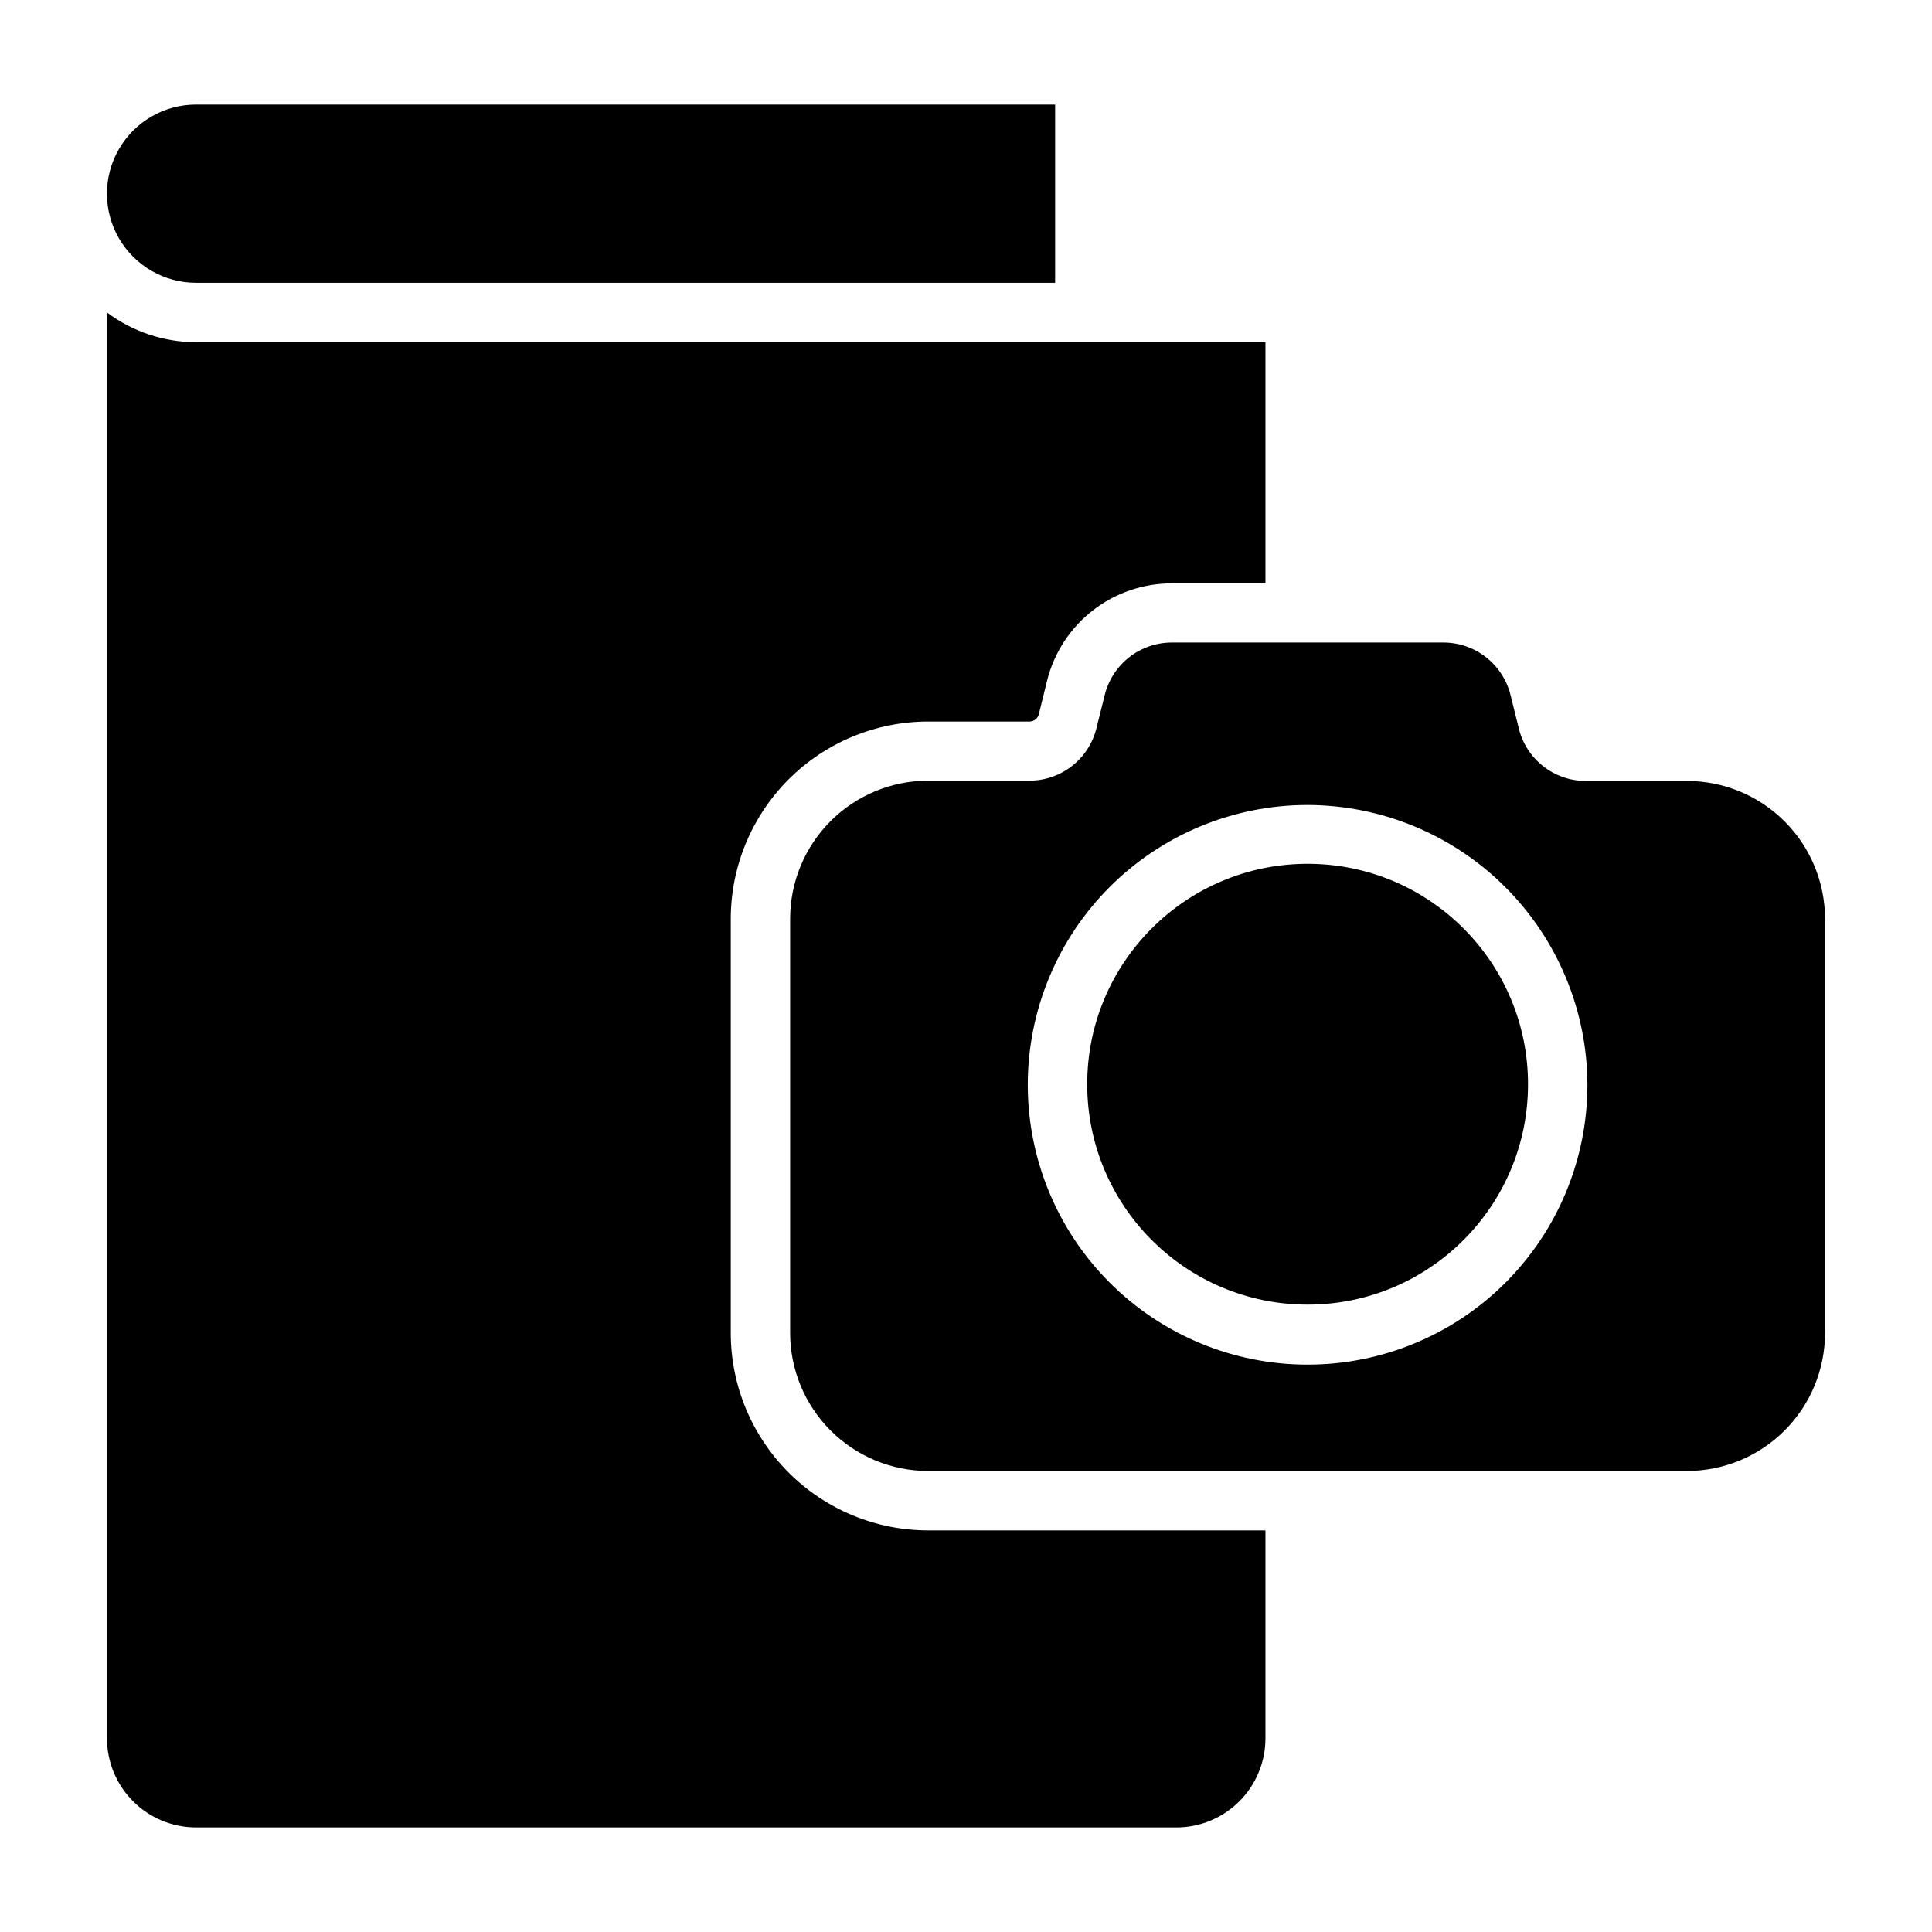 <?xml version="1.0" encoding="UTF-8"?>
<!-- Uploaded to: ICON Repo, www.iconrepo.com, Generator: ICON Repo Mixer Tools -->
<svg fill="#000000" width="800px" height="800px" version="1.1" viewBox="144 144 512 512" xmlns="http://www.w3.org/2000/svg">
 <g>
  <path d="m195.96 218.94h227.66v-47.23h-227.66c-8.438 0-16.234 4.5-20.453 11.809-4.219 7.305-4.219 16.309 0 23.613 4.219 7.309 12.016 11.809 20.453 11.809z"/>
  <path d="m195.96 628.29h259.78c6.262 0 12.27-2.488 16.695-6.918 4.43-4.43 6.918-10.438 6.918-16.699v-55.105h-89.426c-13.871-0.02-27.164-5.543-36.965-15.359-9.801-9.816-15.305-23.117-15.305-36.988v-109.66c0-13.871 5.504-27.176 15.305-36.992 9.801-9.812 23.094-15.336 36.965-15.359h26.922c1.148 0 2.152-0.777 2.441-1.887l2.203-8.973v-0.004c1.848-7.367 6.106-13.902 12.098-18.566 5.992-4.664 13.371-7.191 20.965-7.176h24.797v-63.918h-283.39 0.004c-8.52 0-16.805-2.766-23.617-7.875v377.86c0 6.262 2.488 12.27 6.918 16.699 4.426 4.43 10.434 6.918 16.699 6.918z"/>
  <path d="m436.76 328.21-2.203 8.816c-0.984 3.953-3.262 7.465-6.473 9.977-3.211 2.508-7.168 3.875-11.242 3.879h-26.922c-9.695 0.02-18.984 3.887-25.832 10.746-6.848 6.863-10.695 16.164-10.695 25.855v109.74c0 9.695 3.848 18.992 10.695 25.855s16.137 10.727 25.832 10.75h201.21c9.691-0.023 18.984-3.887 25.832-10.75s10.691-16.16 10.691-25.855v-109.66c0-9.695-3.844-18.996-10.691-25.859-6.848-6.859-16.141-10.727-25.832-10.746h-26.926c-4.082-0.008-8.047-1.383-11.258-3.91-3.211-2.527-5.484-6.055-6.453-10.023l-2.203-8.895v-0.004c-1-3.957-3.293-7.473-6.516-9.98-3.223-2.512-7.191-3.875-11.277-3.871h-71.949c-4.094 0-8.07 1.375-11.297 3.898-3.223 2.527-5.508 6.059-6.492 10.035zm127.92 103.28c0 19.664-7.812 38.527-21.719 52.434s-32.766 21.719-52.434 21.719c-19.668 0-38.527-7.812-52.438-21.719-13.906-13.906-21.719-32.77-21.719-52.434 0-19.668 7.812-38.531 21.719-52.438 13.91-13.906 32.77-21.719 52.438-21.719 19.652 0.043 38.492 7.867 52.387 21.766 13.898 13.898 21.727 32.734 21.766 52.391z"/>
  <path d="m548.94 431.33c0 32.262-26.152 58.41-58.41 58.41-32.258 0-58.41-26.148-58.41-58.41 0-32.258 26.152-58.41 58.41-58.41 32.258 0 58.41 26.152 58.41 58.41"/>
 </g>
</svg>